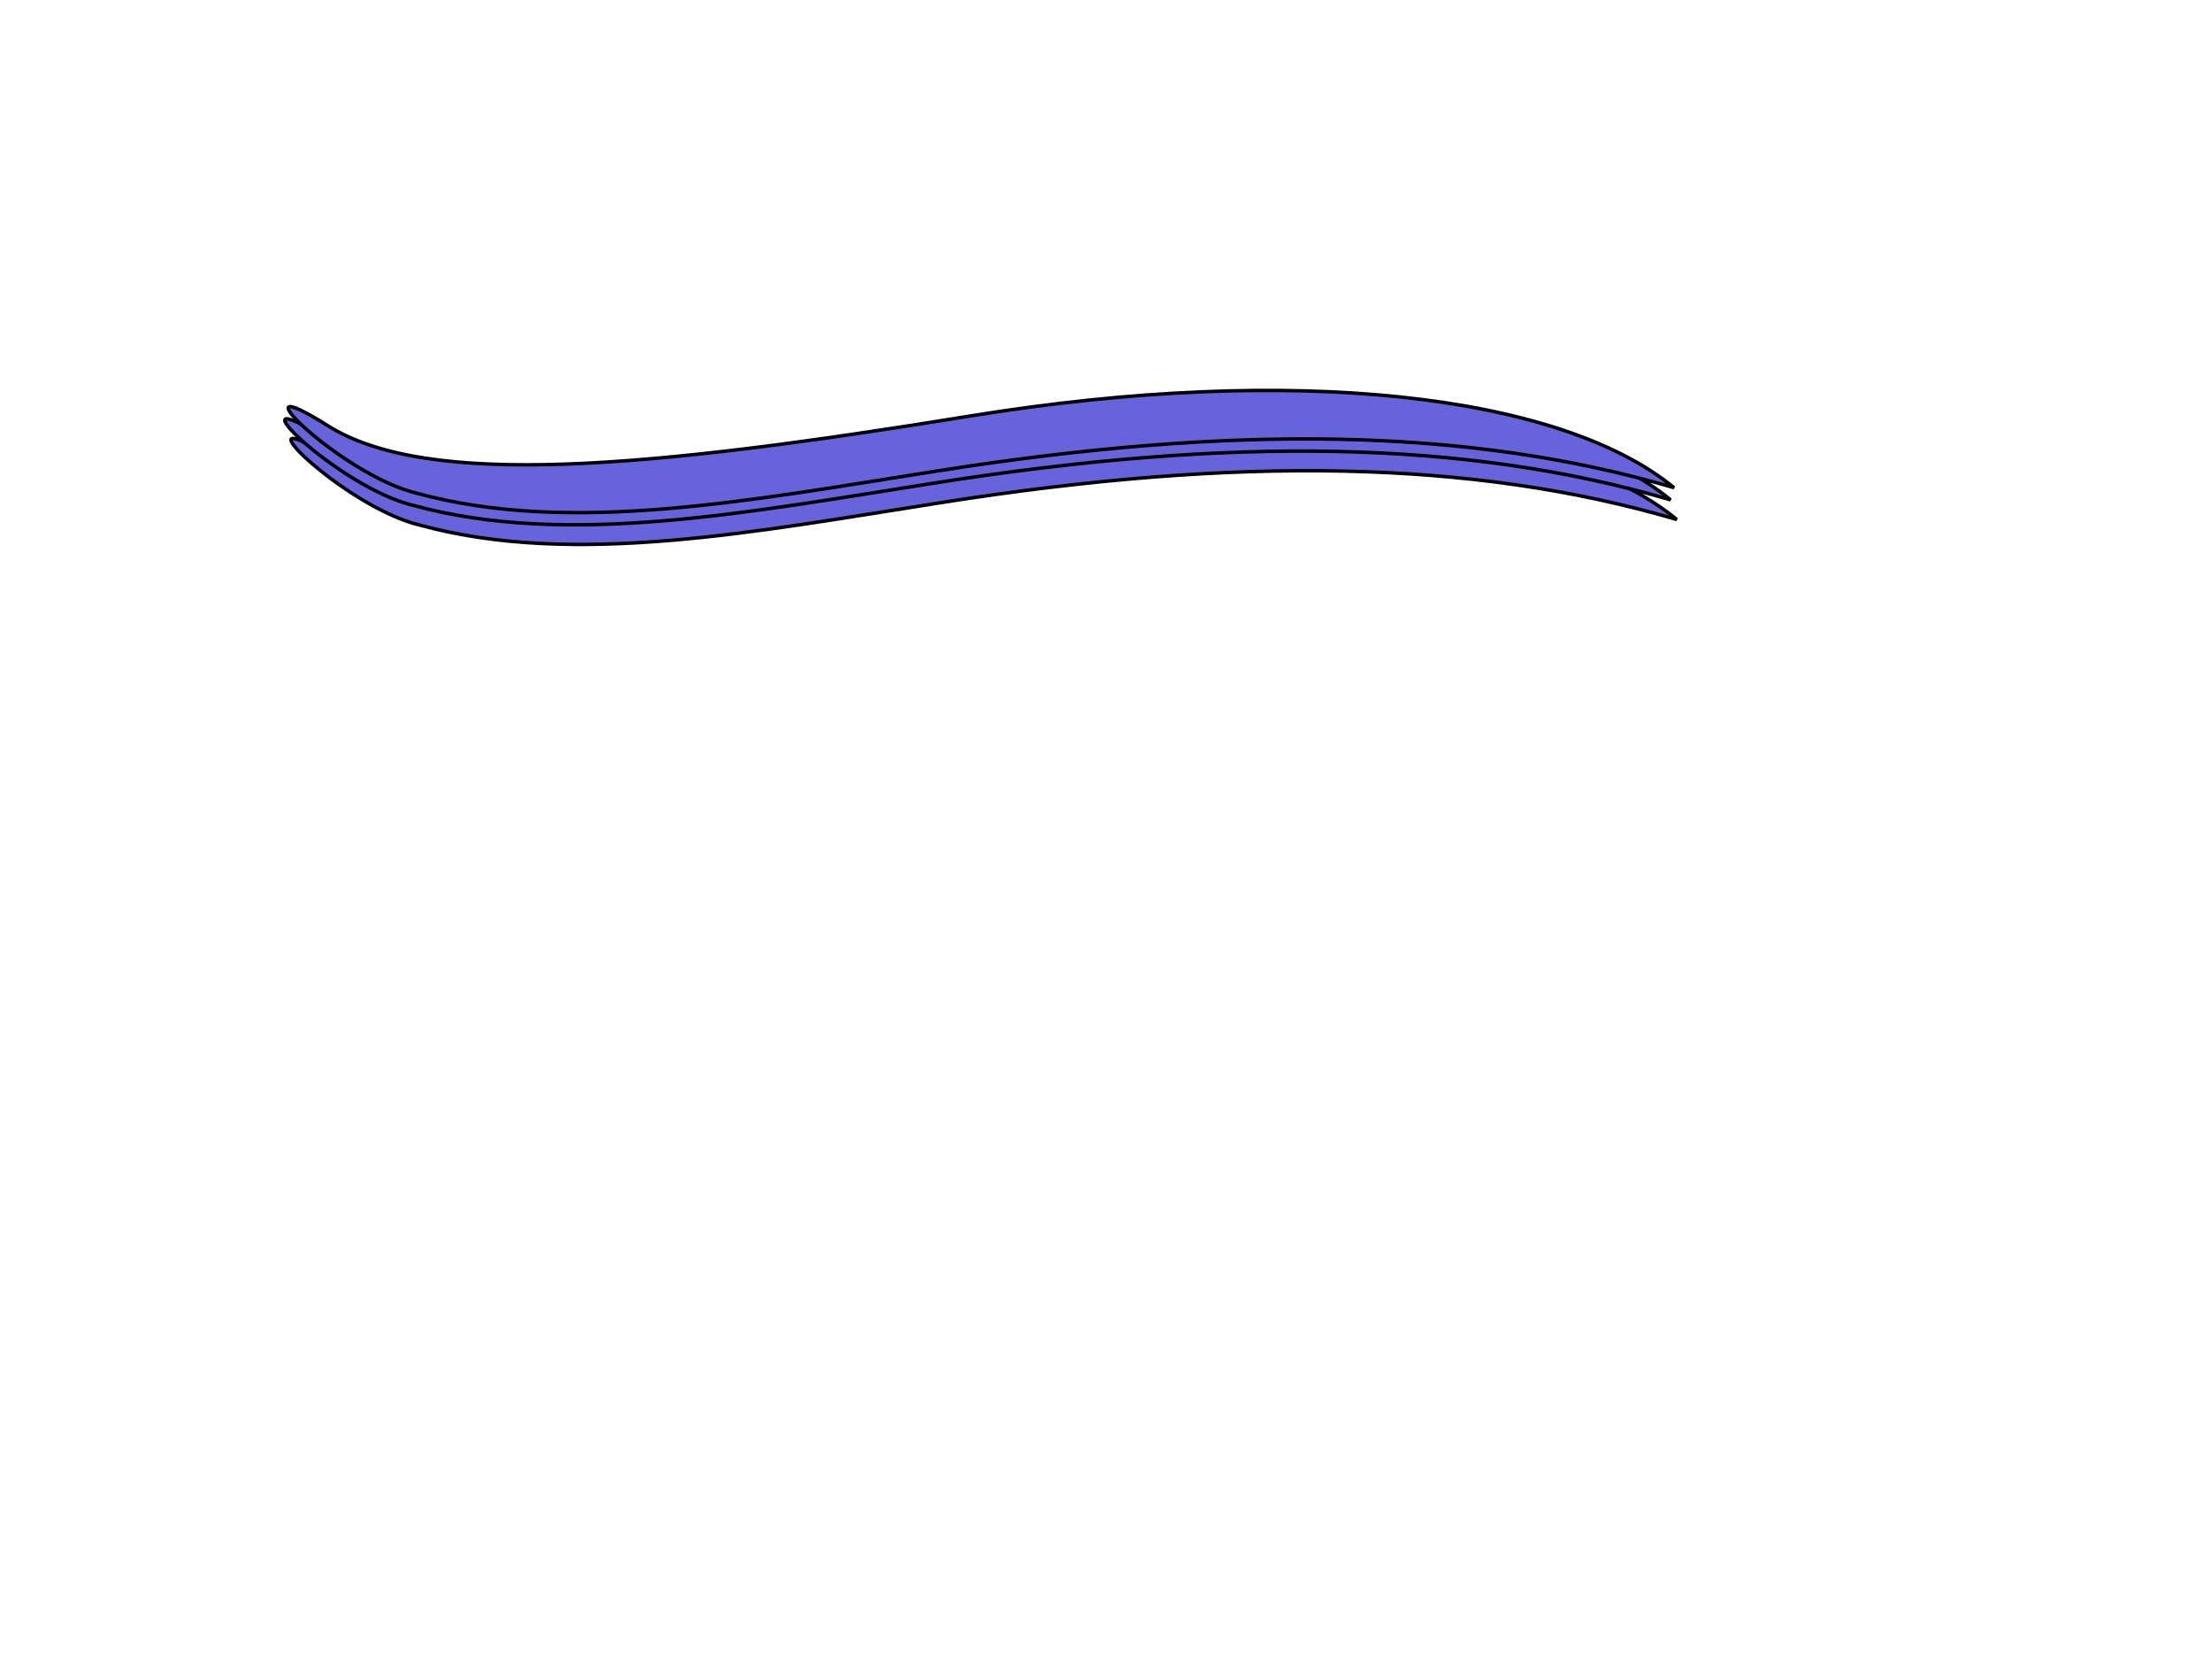 <?xml version="1.0" encoding="UTF-8"?>
<svg width="640" height="480" xmlns="http://www.w3.org/2000/svg" xmlns:svg="http://www.w3.org/2000/svg">
 <title>swirl_1</title>
 <g>
  <title>Layer 1</title>
  <g stroke="null" id="svg_8">
   <g stroke="null" id="svg_3">
    <path stroke="null" id="svg_4" d="m121.346,151.901c44.794,12.274 97.584,1.876 151.785,-6.613c84.261,-13.198 152.531,-12.45 212.025,5.019c-32.965,-27.117 -110.113,-35.921 -203.482,-20.768c-93.37,15.153 -157.057,21.075 -186.023,2.83c-28.967,-18.245 3.471,14.157 25.696,19.533" fill="#6763dd"/>
   </g>
   <g stroke="null" id="svg_1">
    <path stroke="null" id="svg_2" d="m119.546,146.219c44.794,12.274 97.584,1.876 151.785,-6.613c84.261,-13.198 152.531,-12.45 212.025,5.019c-32.965,-27.117 -110.113,-35.921 -203.482,-20.768c-93.37,15.153 -157.057,21.075 -186.023,2.83c-28.967,-18.245 3.471,14.157 25.696,19.533" fill="#6763dd"/>
   </g>
   <g stroke="null" id="g3">
    <path stroke="null" d="m120.546,142.699c44.794,12.274 97.584,1.876 151.785,-6.613c84.261,-13.198 152.531,-12.45 212.025,5.019c-32.965,-27.117 -110.113,-35.921 -203.482,-20.768c-93.37,15.153 -157.057,21.075 -186.023,2.83c-28.967,-18.245 3.471,14.157 25.696,19.533" id="path101" fill="#6763dd"/>
   </g>
  </g>
 </g>
</svg>